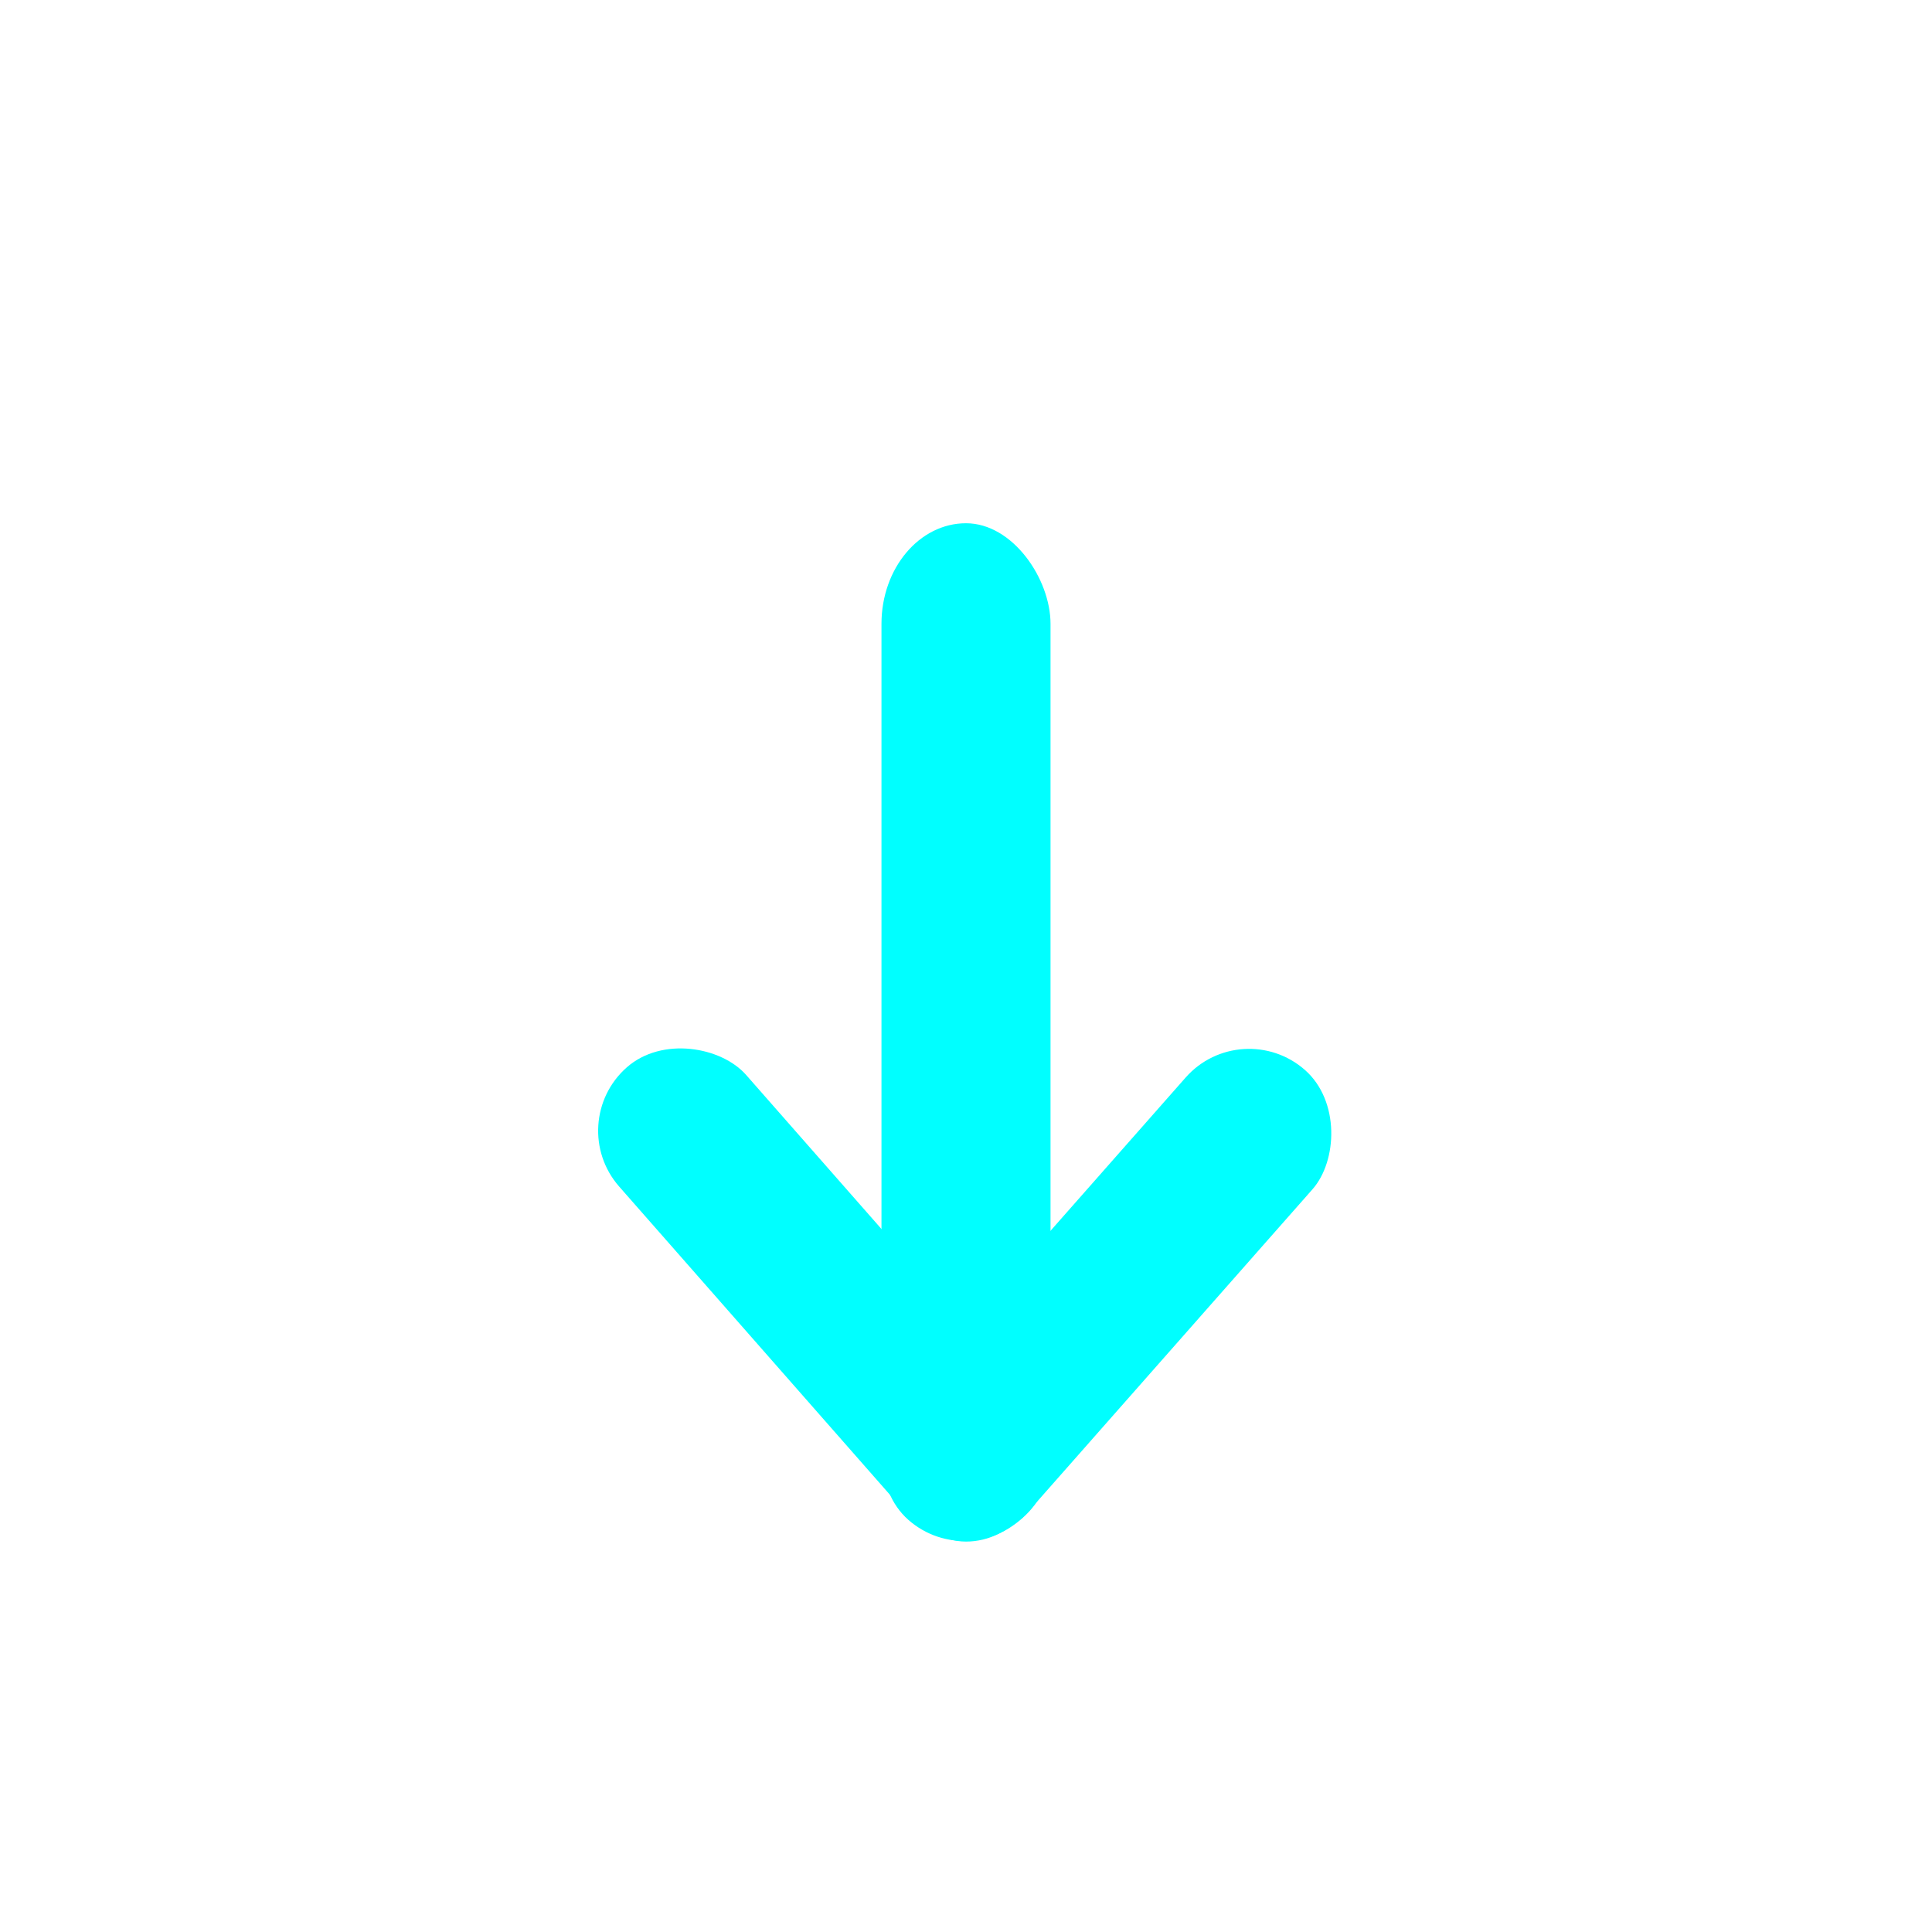 <svg xmlns="http://www.w3.org/2000/svg" width="48" height="48">
  <g fill="#0ff" fill-rule="evenodd">
    <rect width="4.2" height="25.3" x="21.9" y="13" rx="2.1" ry="2.5"/>
    <rect width="4.2" height="14.9" x="39.8" y="-1.5" rx="2.1" ry="2.1" transform="rotate(41.4)"/>
    <rect width="4.2" height="14.9" x="-7.9" y="30.2" rx="2.1" ry="2.1" transform="rotate(-41.3)"/>
  </g>
</svg>
